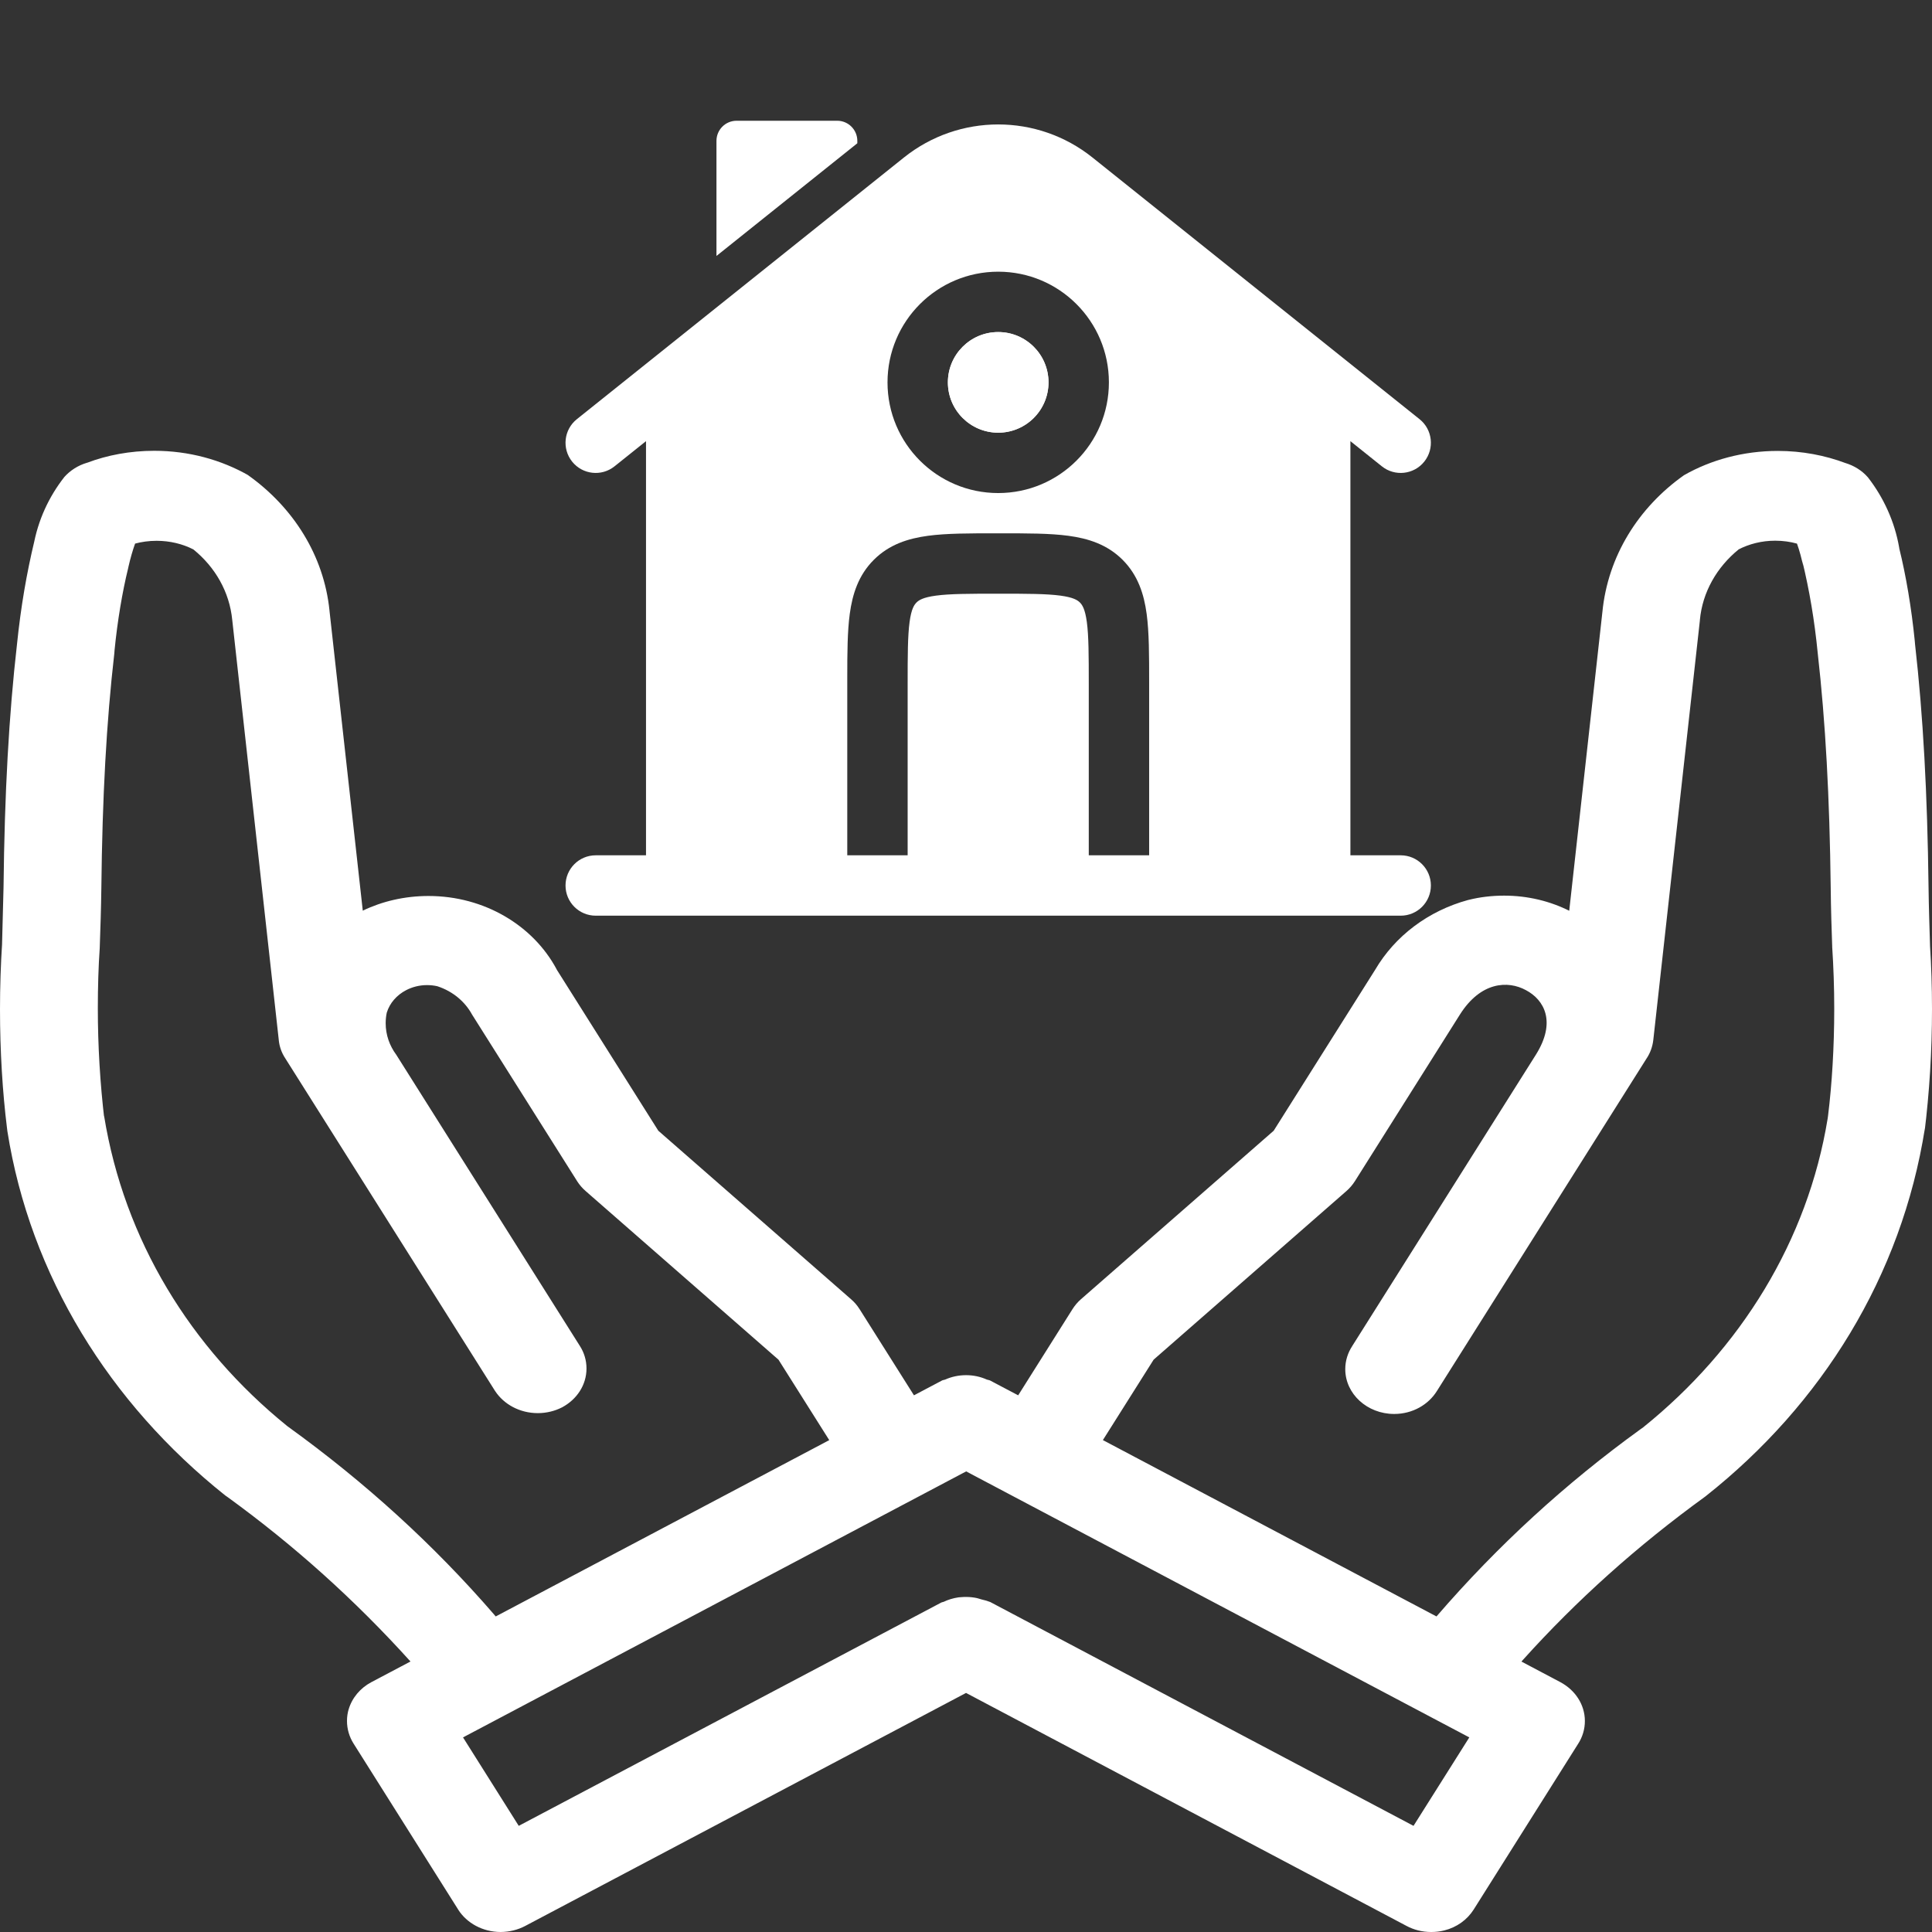 <svg width="88" height="88" viewBox="0 0 88 88" fill="none" xmlns="http://www.w3.org/2000/svg">
<rect x="0" y="0" width="88" height="88" fill="#333333" stroke="none"/>
<path d="M33.55 5.5H38.134C38.64 5.5 39.05 5.91 39.05 6.417V6.525L32.634 11.658V6.417C32.634 5.91 33.044 5.5 33.55 5.5Z" fill="white"/>
<path fill-rule="evenodd" clip-rule="evenodd" d="M47.758 17.417C47.758 16.151 46.732 15.125 45.467 15.125C44.201 15.125 43.175 16.151 43.175 17.417C43.175 18.682 44.201 19.708 45.467 19.708C46.732 19.708 47.758 18.682 47.758 17.417Z" fill="white"/>
<path fill-rule="evenodd" clip-rule="evenodd" d="M29.425 20.094L27.992 21.24C27.399 21.715 26.534 21.619 26.06 21.026C25.586 20.433 25.682 19.567 26.275 19.093L41.172 7.175C43.683 5.166 47.251 5.166 49.762 7.175L64.659 19.093C65.252 19.567 65.348 20.433 64.874 21.026C64.4 21.619 63.534 21.715 62.941 21.24L61.509 20.094V38.958H63.8C64.56 38.958 65.175 39.574 65.175 40.333C65.175 41.093 64.56 41.708 63.8 41.708H27.134C26.374 41.708 25.759 41.093 25.759 40.333C25.759 39.574 26.374 38.958 27.134 38.958H29.425V20.094ZM50.509 17.417C50.509 14.632 48.251 12.375 45.467 12.375C42.682 12.375 40.425 14.632 40.425 17.417C40.425 20.201 42.682 22.458 45.467 22.458C48.251 22.458 50.509 20.201 50.509 17.417ZM45.376 24.292C44.157 24.292 43.107 24.291 42.266 24.405C41.365 24.526 40.501 24.799 39.8 25.5C39.099 26.201 38.826 27.065 38.705 27.966C38.599 28.754 38.592 29.727 38.592 30.849C38.592 30.924 38.592 31 38.592 31.076V38.958H41.342V31.167C41.342 29.831 41.345 28.968 41.43 28.332C41.51 27.736 41.64 27.549 41.745 27.444C41.849 27.34 42.036 27.21 42.633 27.13C43.269 27.045 44.132 27.042 45.467 27.042C46.802 27.042 47.665 27.045 48.301 27.13C48.898 27.21 49.084 27.34 49.189 27.444C49.294 27.549 49.423 27.736 49.504 28.332C49.589 28.968 49.592 29.831 49.592 31.167V38.958H52.342V31.076C52.342 29.857 52.342 28.807 52.229 27.966C52.108 27.065 51.834 26.201 51.134 25.5C50.433 24.799 49.569 24.526 48.668 24.405C47.827 24.291 46.776 24.292 45.557 24.292H45.376Z" fill="white"/>
<path fill-rule="evenodd" clip-rule="evenodd" d="M47.758 17.417C47.758 16.151 46.732 15.125 45.467 15.125C44.201 15.125 43.175 16.151 43.175 17.417C43.175 18.682 44.201 19.708 45.467 19.708C46.732 19.708 47.758 18.682 47.758 17.417Z" fill="white"/>
<path d="M0.092 43.068L0.161 40.416C0.208 36.118 0.404 32.595 0.776 29.326C0.951 27.63 1.213 26.114 1.569 24.63L1.519 24.883C1.73 23.688 2.226 22.624 2.94 21.715L2.922 21.736C3.192 21.432 3.549 21.2 3.962 21.078L3.977 21.075C4.881 20.732 5.93 20.533 7.027 20.533C8.605 20.533 10.077 20.944 11.325 21.655L11.289 21.636C13.364 23.108 14.755 25.311 15.008 27.812L15.011 27.848L16.524 41.48C17.392 41.059 18.423 40.811 19.517 40.811C22.076 40.811 24.288 42.166 25.346 44.137L25.364 44.173L29.986 51.504L38.764 59.178C38.916 59.308 39.046 59.461 39.15 59.627L39.156 59.635L41.63 63.555L42.908 62.88C42.955 62.855 43.012 62.855 43.062 62.833C43.336 62.711 43.66 62.637 44.002 62.637C44.343 62.637 44.664 62.708 44.953 62.839L44.941 62.833C44.991 62.855 45.048 62.855 45.098 62.88L46.377 63.555L48.847 59.635C48.957 59.461 49.087 59.308 49.236 59.178L58.014 51.504L62.636 44.173C63.539 42.635 65.052 41.489 66.872 40.993L66.922 40.982C67.398 40.863 67.945 40.795 68.51 40.795C69.597 40.795 70.62 41.05 71.509 41.5L71.476 41.486L72.986 27.883C73.233 25.332 74.627 23.119 76.69 21.655L76.711 21.641C77.923 20.95 79.398 20.539 80.976 20.539C82.076 20.539 83.122 20.738 84.079 21.099L84.026 21.081C84.454 21.206 84.814 21.437 85.078 21.739L85.081 21.742C85.794 22.659 86.3 23.756 86.505 24.943L86.511 24.987C86.811 26.198 87.064 27.682 87.215 29.193L87.227 29.337C87.596 32.595 87.789 36.118 87.843 40.422C87.854 41.315 87.884 42.207 87.911 43.1C87.967 43.955 88 44.957 88 45.964C88 47.872 87.884 49.753 87.655 51.604L87.679 51.378C86.615 58.132 82.974 63.968 77.709 68.136L77.671 68.166C74.555 70.426 71.812 72.892 69.374 75.598L69.3 75.682L71.075 76.621C71.746 76.981 72.189 77.639 72.189 78.391C72.189 78.766 72.079 79.12 71.886 79.422L71.892 79.412L67.121 86.982C66.827 87.445 66.352 87.788 65.784 87.929L65.769 87.932C65.6 87.975 65.403 88 65.201 88C65.198 88 65.195 88 65.189 88C65.186 88 65.186 88 65.183 88C64.776 88 64.393 87.899 64.063 87.722L64.075 87.728L44.002 77.111L23.916 87.728C23.596 87.897 23.212 87.997 22.802 88C21.981 87.997 21.262 87.592 20.876 86.99L20.87 86.979L16.099 79.409C15.915 79.115 15.805 78.764 15.805 78.388C15.805 78.2 15.831 78.02 15.882 77.849L15.879 77.863C16.037 77.329 16.411 76.891 16.907 76.624L16.919 76.618L18.697 75.679C16.161 72.87 13.394 70.387 10.368 68.191L10.255 68.112C4.994 63.919 1.376 58.102 0.336 51.523L0.318 51.376C0.116 49.756 0 47.878 0 45.978C0 44.954 0.033 43.941 0.098 42.934L0.092 43.073V43.068ZM74.844 65.014C79.282 61.442 82.337 56.518 83.247 50.951L83.265 50.823C83.446 49.361 83.547 47.668 83.547 45.953C83.547 44.992 83.514 44.037 83.452 43.092L83.458 43.223C83.425 42.303 83.396 41.383 83.387 40.462C83.336 36.287 83.149 32.884 82.795 29.748C82.647 28.24 82.415 26.884 82.094 25.558L82.138 25.776C82.061 25.46 81.966 25.074 81.85 24.761C81.553 24.677 81.214 24.628 80.86 24.628C80.248 24.628 79.671 24.774 79.175 25.033L79.193 25.025C78.2 25.833 77.543 26.969 77.427 28.245V28.264L75.305 47.374C75.269 47.676 75.168 47.954 75.01 48.196L75.016 48.185L65.451 63.356C65.061 63.985 64.336 64.404 63.504 64.404C62.273 64.404 61.275 63.489 61.275 62.362C61.275 61.976 61.393 61.614 61.596 61.306L61.59 61.314L69.957 48.041C70.896 46.547 70.341 45.542 69.505 45.101C68.685 44.652 67.445 44.712 66.497 46.212L61.717 53.796C61.607 53.97 61.477 54.12 61.325 54.253L52.547 61.93L50.235 65.594L65.43 73.627C68.218 70.396 71.313 67.564 74.728 65.096L74.844 65.014ZM23.628 83.165L42.881 72.99C42.914 72.974 42.952 72.974 42.985 72.96C43.181 72.865 43.41 72.794 43.654 72.758L43.666 72.756L43.826 72.745C43.88 72.739 43.942 72.739 44.007 72.739C44.18 72.739 44.349 72.758 44.513 72.794L44.498 72.791C44.569 72.808 44.635 72.832 44.703 72.851C44.855 72.884 44.988 72.924 45.116 72.974L45.101 72.968L64.384 83.165L66.925 79.136L44.007 67.02L21.09 79.136L23.628 83.165ZM4.741 50.826C5.66 56.493 8.689 61.393 13.064 64.94L13.091 64.962C16.652 67.529 19.767 70.377 22.49 73.521L22.579 73.627L37.771 65.596L35.459 61.932L26.681 54.256C26.529 54.125 26.398 53.973 26.291 53.807L26.286 53.798L21.503 46.214C21.176 45.613 20.617 45.153 19.936 44.927L19.916 44.921C19.776 44.889 19.618 44.87 19.452 44.87C19.101 44.87 18.771 44.957 18.489 45.106L18.498 45.101C18.07 45.324 17.752 45.689 17.618 46.122L17.615 46.133C17.585 46.274 17.567 46.44 17.567 46.606C17.567 47.14 17.746 47.635 18.052 48.047L18.046 48.038L26.416 61.312C26.604 61.606 26.714 61.957 26.714 62.333C26.714 63.087 26.271 63.743 25.608 64.099L25.596 64.105C25.278 64.268 24.9 64.366 24.496 64.366C23.673 64.366 22.953 63.966 22.555 63.364L22.549 63.356L12.981 48.185C12.829 47.951 12.728 47.676 12.698 47.38V47.371L10.579 28.243C10.454 26.955 9.797 25.828 8.813 25.03L8.807 25.025C8.323 24.777 7.746 24.633 7.134 24.633C6.786 24.633 6.447 24.679 6.129 24.766L6.153 24.761C6.049 25.049 5.939 25.425 5.853 25.806L5.838 25.877C5.573 26.955 5.35 28.278 5.217 29.625L5.208 29.753C4.848 32.889 4.661 36.292 4.616 40.465C4.604 41.374 4.575 42.286 4.542 43.196C4.485 44.01 4.456 44.959 4.456 45.918C4.456 47.646 4.56 49.356 4.759 51.035L4.738 50.828L4.741 50.826Z" fill="white"/>
</svg>

